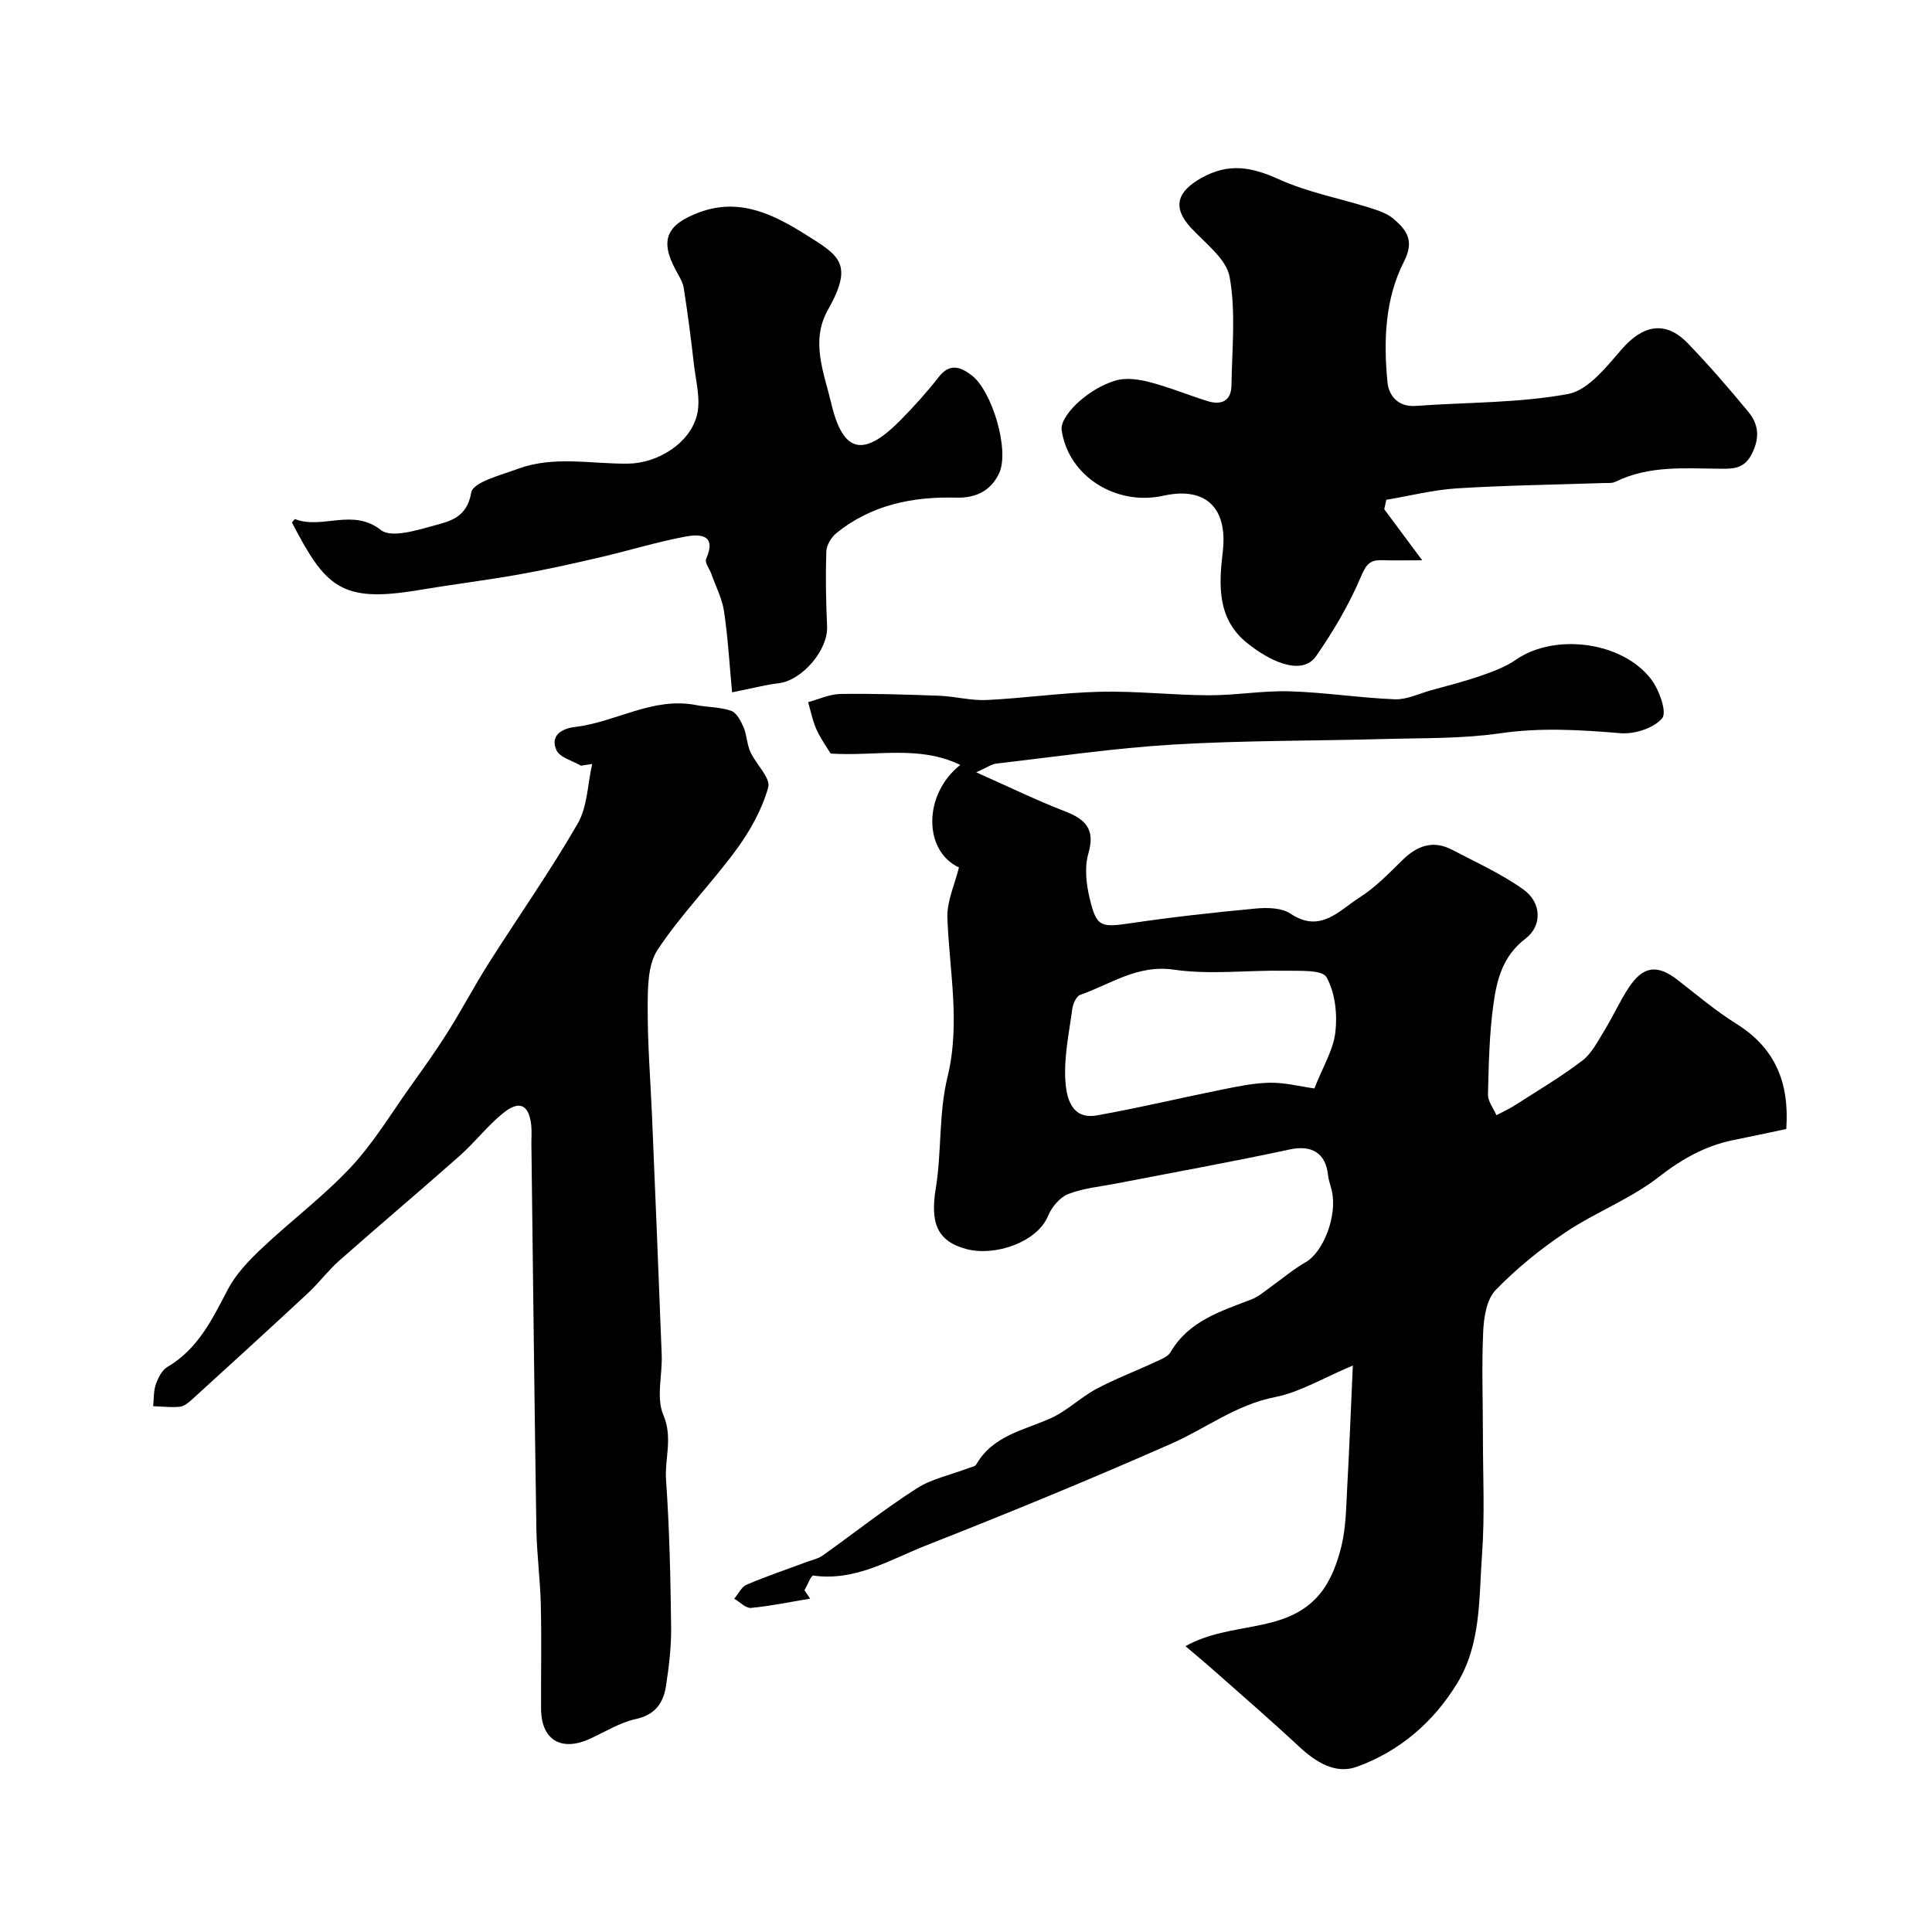 <svg enable-background="new 0 0 400 400" viewBox="0 0 400 400" xmlns="http://www.w3.org/2000/svg"><g fill="#010000"><path d="m198.54 179.6c-7.4-3.47-7.42-15.16.28-21.23-8.62-4.16-17.43-1.75-26.83-2.35-.62-1.03-1.97-2.87-2.91-4.91-.83-1.8-1.2-3.82-1.77-5.74 2.23-.59 4.46-1.66 6.7-1.69 6.82-.1 13.65.11 20.47.37 3.27.12 6.55 1.04 9.8.88 7.87-.38 15.71-1.53 23.57-1.71 7.46-.17 14.93.7 22.4.73 5.6.02 11.21-.99 16.8-.82 7.25.22 14.46 1.36 21.71 1.65 2.46.1 4.99-1.16 7.47-1.85 3.43-.95 6.89-1.82 10.25-2.98 2.54-.88 5.18-1.84 7.36-3.35 7.96-5.53 21.95-3.87 28 4.02 1.68 2.18 3.34 6.85 2.29 8.09-1.73 2.07-5.76 3.33-8.66 3.09-8.33-.7-16.49-1.2-24.88.02-7.84 1.14-15.88.96-23.84 1.18-14.6.41-29.22.28-43.79 1.15-12.26.73-24.46 2.53-36.67 3.94-1.01.12-1.95.82-4.18 1.81 6.8 3.02 12.43 5.78 18.27 8.03 4.33 1.67 6.45 3.69 4.95 8.8-.83 2.85-.44 6.31.28 9.29 1.43 5.97 2.29 6.03 8.56 5.11 8.58-1.27 17.22-2.22 25.85-3.03 2.37-.22 5.34-.16 7.16 1.06 6.21 4.16 10.08-.68 14.3-3.34 3.3-2.09 6.1-5.03 8.93-7.79 3.04-2.97 6.32-4.14 10.24-2.09 4.99 2.62 10.21 4.97 14.77 8.23 3.7 2.64 3.98 7.44.41 10.17-4.7 3.59-5.92 8.45-6.62 13.49-.86 6.19-.99 12.5-1.14 18.77-.03 1.42 1.13 2.86 1.75 4.29 1.24-.66 2.54-1.23 3.71-1.98 4.73-3.04 9.6-5.91 14.06-9.31 1.98-1.51 3.23-4.05 4.59-6.26 1.8-2.92 3.19-6.09 5.08-8.93 2.96-4.46 5.92-4.76 10.09-1.51 4 3.11 7.9 6.41 12.18 9.09 8.03 5.01 10.97 12.2 10.3 21.76-3.6.76-7.21 1.54-10.82 2.26-5.88 1.18-10.76 3.91-15.58 7.67-5.83 4.54-13.04 7.27-19.24 11.41-5.22 3.49-10.2 7.52-14.55 12.02-1.85 1.92-2.43 5.61-2.56 8.55-.33 7.17-.06 14.38-.06 21.57 0 8.19.41 16.42-.18 24.57-.66 9.06-.16 18.55-5.15 26.71-4.91 8.05-11.94 14.1-20.79 17.29-4.44 1.6-8.51-.99-11.98-4.22-5.78-5.39-11.77-10.57-17.69-15.81-1.93-1.71-3.93-3.36-5.79-4.95 9.45-5.29 20.78-2.4 27.78-10.76 2.27-2.71 3.66-6.46 4.51-9.96.96-3.95.97-8.15 1.2-12.26.44-7.86.73-15.72 1.16-25.12-6.13 2.56-10.94 5.52-16.14 6.54-8.04 1.58-14.28 6.48-21.43 9.63-16.75 7.39-33.7 14.36-50.74 21.06-7.49 2.94-14.68 7.5-23.4 6.25-.45-.06-1.21 1.98-1.82 3.04l1.17 1.74c-4.07.68-8.13 1.53-12.24 1.92-1.09.1-2.31-1.23-3.47-1.9.84-1 1.49-2.45 2.56-2.91 4.13-1.76 8.39-3.19 12.6-4.76 1.05-.39 2.22-.62 3.11-1.25 6.49-4.62 12.76-9.59 19.45-13.89 3.16-2.03 7.11-2.83 10.69-4.2.59-.23 1.45-.35 1.7-.8 3.44-5.98 9.8-7.05 15.4-9.55 3.37-1.51 6.14-4.3 9.43-6.06 3.94-2.11 8.16-3.7 12.22-5.59 1.14-.53 2.6-1.07 3.17-2.04 3.81-6.53 10.47-8.48 16.86-10.97 1.31-.51 2.45-1.51 3.62-2.34 2.5-1.77 4.85-3.81 7.5-5.32 3.63-2.06 6.58-9.57 5.42-14.71-.25-1.11-.67-2.19-.79-3.31-.49-4.65-3.47-6.28-7.93-5.32-11.92 2.57-23.92 4.72-35.89 7.05-3.35.65-6.84.96-9.97 2.18-1.73.68-3.42 2.68-4.16 4.49-2.24 5.48-11.01 8.49-16.94 6.9-6.1-1.63-7.49-5.46-6.33-12.54 1.24-7.61.6-15.6 2.42-23.02 2.75-11.24.36-22.13-.02-33.19-.06-3.4 1.57-6.83 2.4-10.25zm73.59 45.75c1.73-4.43 3.93-7.96 4.35-11.7.43-3.74-.06-8.18-1.85-11.34-.89-1.58-5.6-1.27-8.59-1.33-7.67-.14-15.47.87-22.99-.22-7.59-1.1-13.09 3.02-19.4 5.21-.79.28-1.49 1.8-1.63 2.83-.67 4.97-1.76 10-1.45 14.93.21 3.32 1.15 8.15 6.53 7.2 8.62-1.53 17.15-3.58 25.74-5.31 3.33-.67 6.7-1.39 10.07-1.45 3.07-.06 6.14.75 9.22 1.18z"/><path d="m120.29 158.53c-1.76-1.04-4.39-1.68-5.08-3.21-1.41-3.1 1.24-4.51 3.84-4.81 8.46-.99 16.13-6.29 25.08-4.53 2.4.47 4.96.39 7.23 1.18 1.13.39 2.02 2.09 2.58 3.38.69 1.61.69 3.53 1.41 5.12 1.16 2.56 4.24 5.41 3.7 7.36-1.26 4.54-3.73 8.96-6.54 12.81-5.22 7.12-11.52 13.48-16.37 20.83-2.04 3.09-2.03 7.86-2.04 11.87-.04 7.63.59 15.27.91 22.91.68 16.35 1.37 32.7 1.99 49.05.16 4.18-1.18 8.89.33 12.44 2.03 4.75.25 9.05.57 13.5.71 10.1.92 20.24 1.05 30.37.05 4.08-.44 8.2-1.06 12.25-.53 3.5-2.22 5.98-6.26 6.86-3.27.72-6.3 2.61-9.4 4.05-6.02 2.79-10.19.29-10.21-6.21-.03-7.16.12-14.33-.05-21.49-.12-5.26-.84-10.52-.92-15.78-.41-26.49-.7-52.98-1.03-79.48-.02-1.33.11-2.68-.03-4-.45-4.24-2.4-5.29-5.75-2.6-3.28 2.63-5.89 6.08-9.05 8.88-8.25 7.31-16.69 14.42-24.95 21.72-2.3 2.03-4.16 4.56-6.41 6.66-7.98 7.43-16.04 14.77-24.11 22.12-.71.64-1.61 1.38-2.49 1.47-1.82.18-3.68-.05-5.52-.11.16-1.51.06-3.11.55-4.51.47-1.34 1.26-2.95 2.4-3.62 6.35-3.72 9.28-9.88 12.51-16.04 1.67-3.2 4.36-6 7.03-8.52 6.04-5.71 12.77-10.74 18.42-16.78 4.73-5.06 8.37-11.14 12.42-16.82 2.63-3.68 5.27-7.37 7.68-11.2 2.95-4.69 5.53-9.61 8.5-14.28 6.11-9.63 12.69-18.98 18.38-28.84 2.03-3.52 2.06-8.2 3-12.35-.79.1-1.55.22-2.31.35z"/><path d="m286.6 105.44c2.29 3.08 4.59 6.17 7.85 10.56-3.37 0-5.84.07-8.3-.02-2.49-.09-3.3.85-4.37 3.38-2.44 5.76-5.68 11.27-9.25 16.42-3.09 4.47-10.06.86-14.51-2.8-6.09-5.02-5.65-12.06-4.86-18.73 1.06-9.02-3.44-13.59-12.33-11.61-9.72 2.16-19.67-4.02-21.03-13.63-.25-1.79 1.92-4.39 3.61-5.88 2.14-1.89 4.79-3.51 7.5-4.33 2.14-.65 4.81-.29 7.06.3 4.06 1.05 7.97 2.67 11.99 3.93 2.84.9 4.95.05 5-3.22.11-7.5.93-15.17-.37-22.45-.68-3.79-5.09-7.01-8.07-10.26-3.86-4.21-2.8-7.46 2.24-10.27 5.71-3.18 10.42-2.24 16.02.29 5.99 2.71 12.63 3.95 18.95 5.94 1.7.54 3.54 1.16 4.84 2.29 2.66 2.31 4.33 4.46 2.11 8.81-3.95 7.73-4.26 16.48-3.41 25.04.27 2.67 2.16 5.11 5.84 4.84 10.53-.77 21.21-.57 31.52-2.46 4.16-.77 7.95-5.6 11.12-9.26 4.39-5.06 9.07-6 13.62-1.31 4.41 4.55 8.56 9.37 12.6 14.25 2.1 2.54 2.43 5.3.77 8.63-1.54 3.1-3.69 3.18-6.44 3.16-7.38-.06-14.86-.74-21.83 2.69-.69.34-1.63.24-2.45.27-10.13.34-20.27.47-30.39 1.1-4.91.31-9.75 1.55-14.62 2.37-.13.64-.27 1.3-.41 1.96z"/><path d="m151.57 143.34c-.56-5.95-.86-11.4-1.67-16.78-.4-2.66-1.72-5.19-2.64-7.78-.37-1.03-1.39-2.32-1.07-3.04 2.26-5.13-1.3-5.21-4.32-4.64-6 1.14-11.86 2.95-17.82 4.33-5.54 1.29-11.09 2.53-16.69 3.52-6.91 1.22-13.89 2.08-20.82 3.24-16.01 2.69-19.18-.74-26.1-14.01.23-.25.55-.74.66-.7 5.64 2.19 11.88-2.36 17.77 2.26 2.16 1.7 7.45.04 11.08-.95 3.34-.9 6.74-1.7 7.62-6.83.37-2.14 6.19-3.61 9.71-4.91 7.43-2.74 15.16-.96 22.77-1.06 6.16-.08 12.8-4.22 14.25-10.06.81-3.27-.24-7.04-.64-10.56-.59-5.25-1.28-10.49-2.09-15.7-.19-1.25-.95-2.45-1.58-3.6-3.44-6.29-2.09-9.57 4.86-12.13 8.42-3.1 15.51.57 22.17 4.76 6.78 4.27 9.76 5.94 4.38 15.48-3.66 6.48-.76 13.11.69 19.28 2.47 10.49 6.73 11.26 14.41 3.47 2.77-2.81 5.43-5.77 7.86-8.88 2.27-2.91 4.45-2.12 6.78-.37 4.25 3.19 7.94 15.55 5.72 20.3-1.66 3.55-4.74 5.17-8.86 5.05-9.04-.25-17.6 1.49-24.83 7.34-1.06.86-2.04 2.49-2.09 3.79-.17 5.17-.08 10.36.16 15.52.23 4.9-5.18 11.24-10.1 11.79-2.84.34-5.65 1.1-9.57 1.87z"/></g></svg>